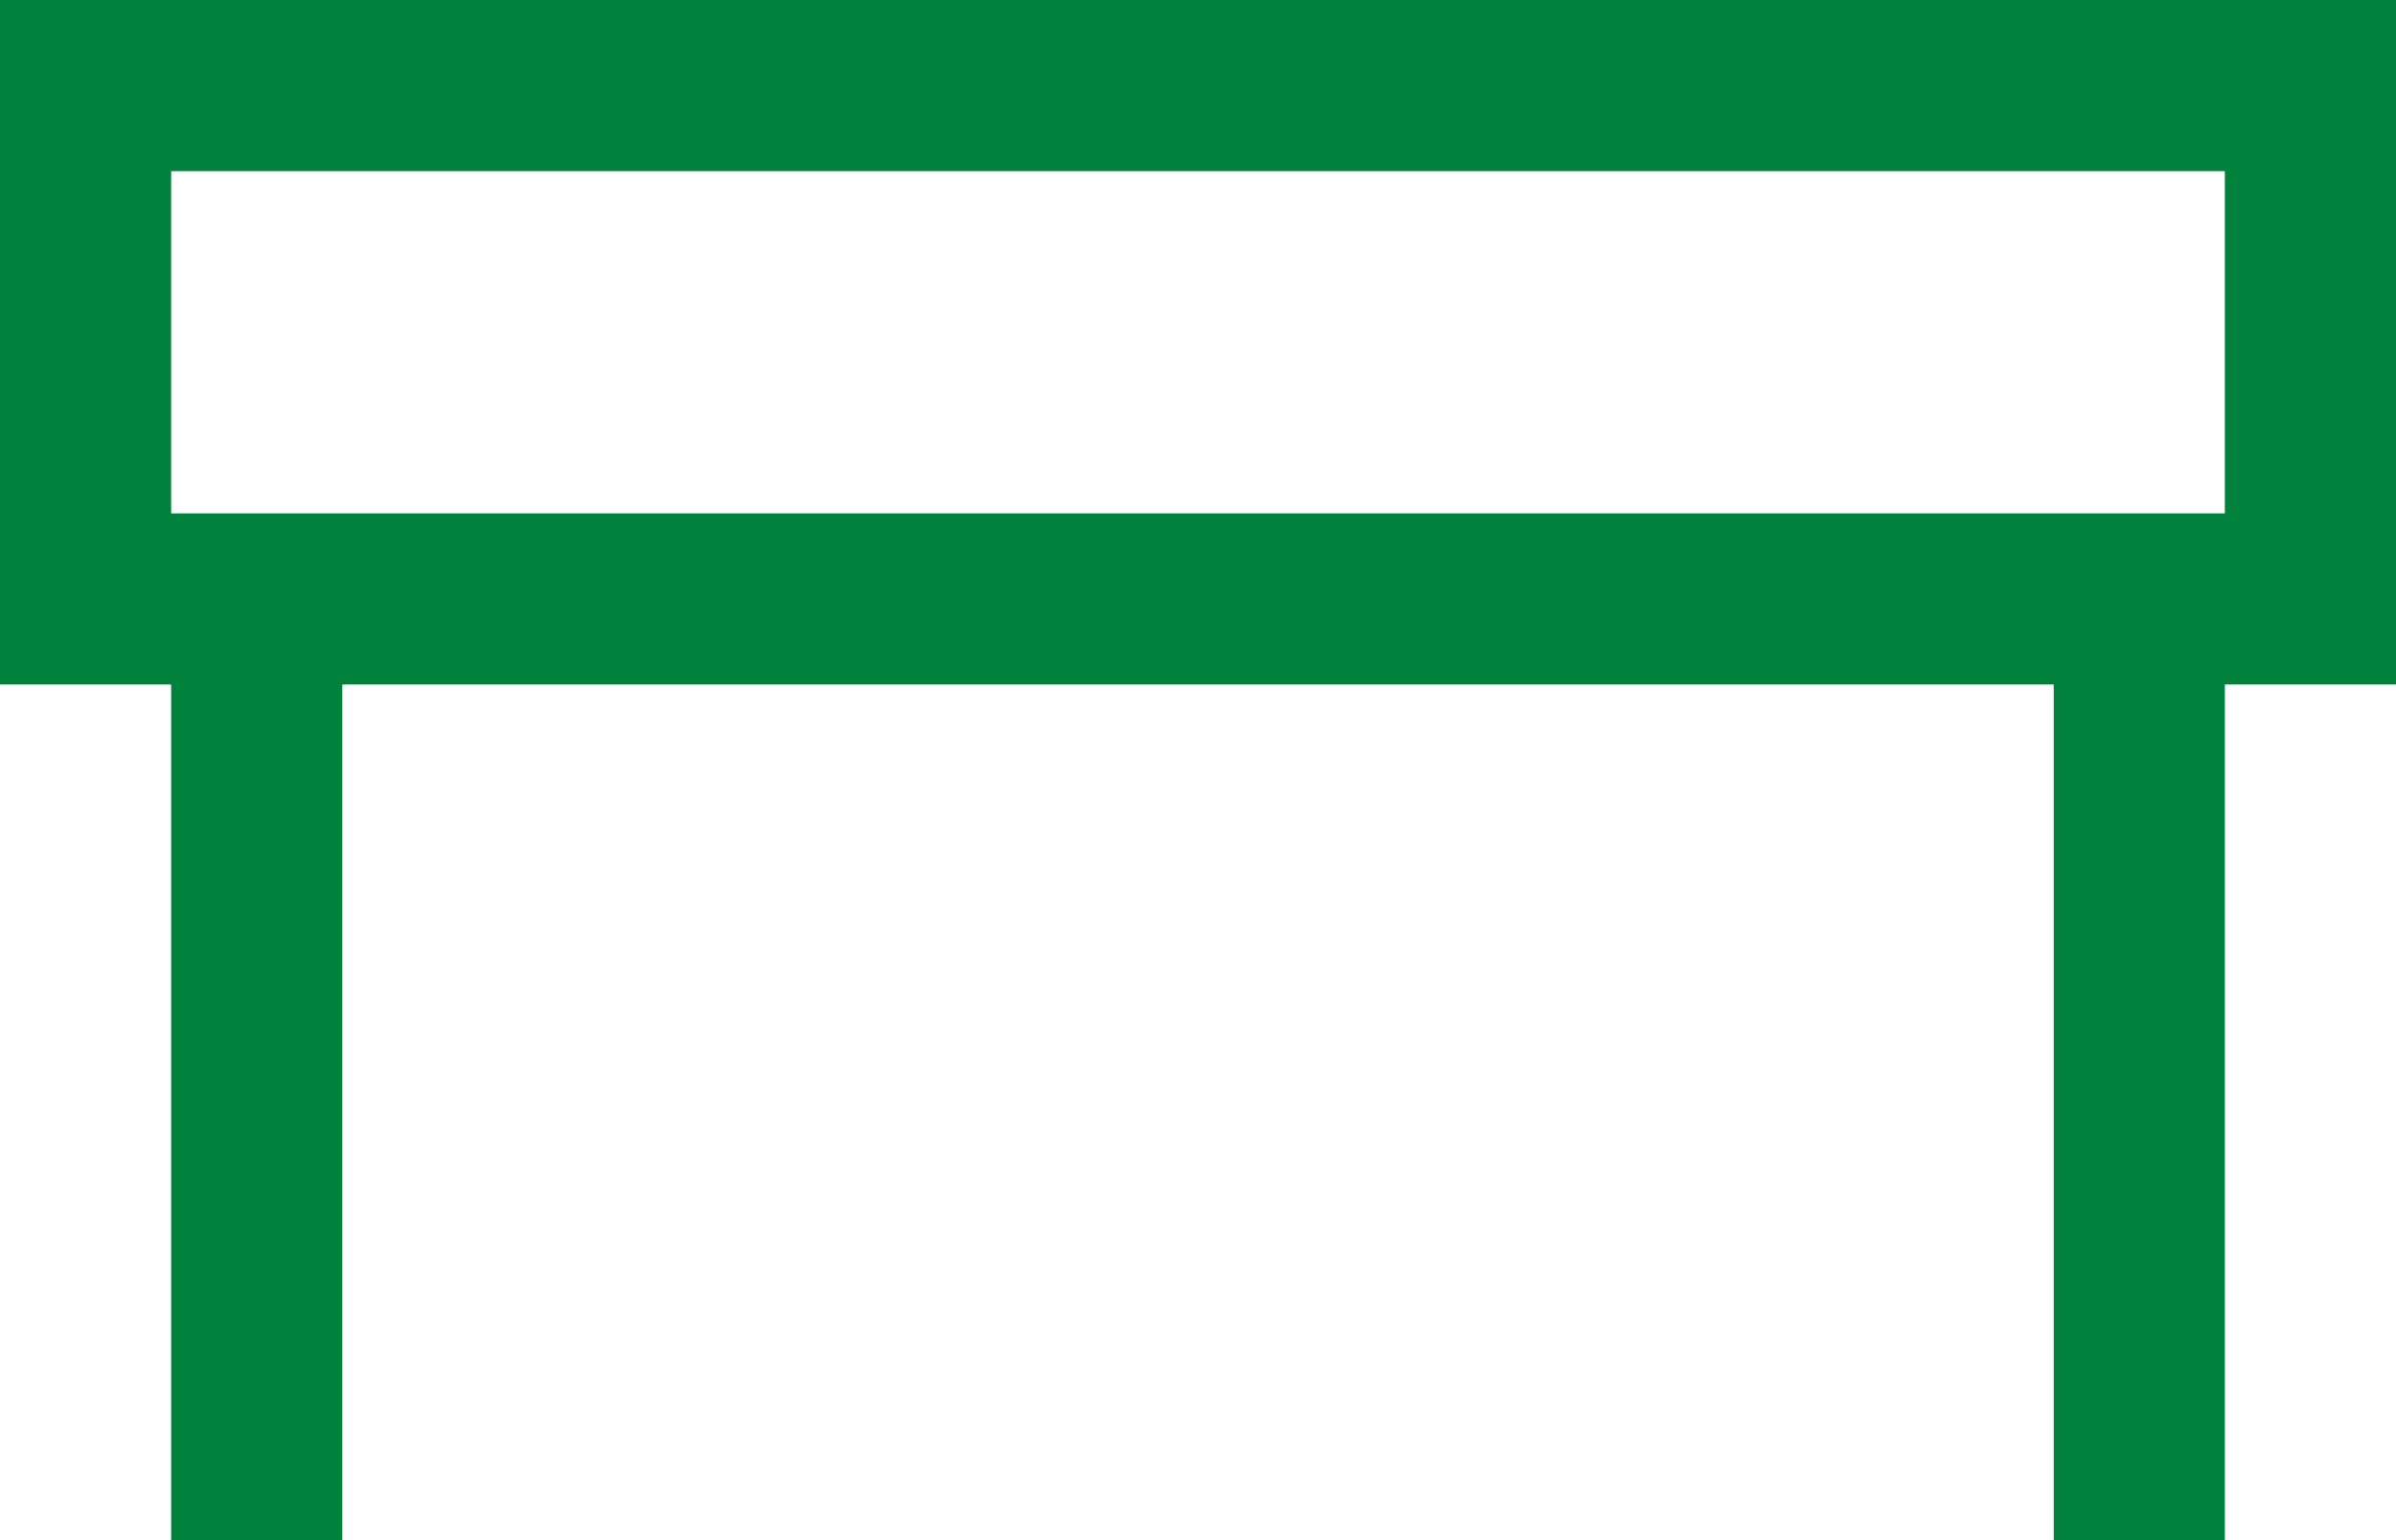 <?xml version="1.0" encoding="UTF-8"?> <svg xmlns="http://www.w3.org/2000/svg" width="14" height="9" viewBox="0 0 14 9" fill="none"> <path d="M14 0H0V4H1V9H2V4H12V9H13V4H14V0ZM13 3H1V1H13V3Z" fill="#00813C"></path> </svg> 